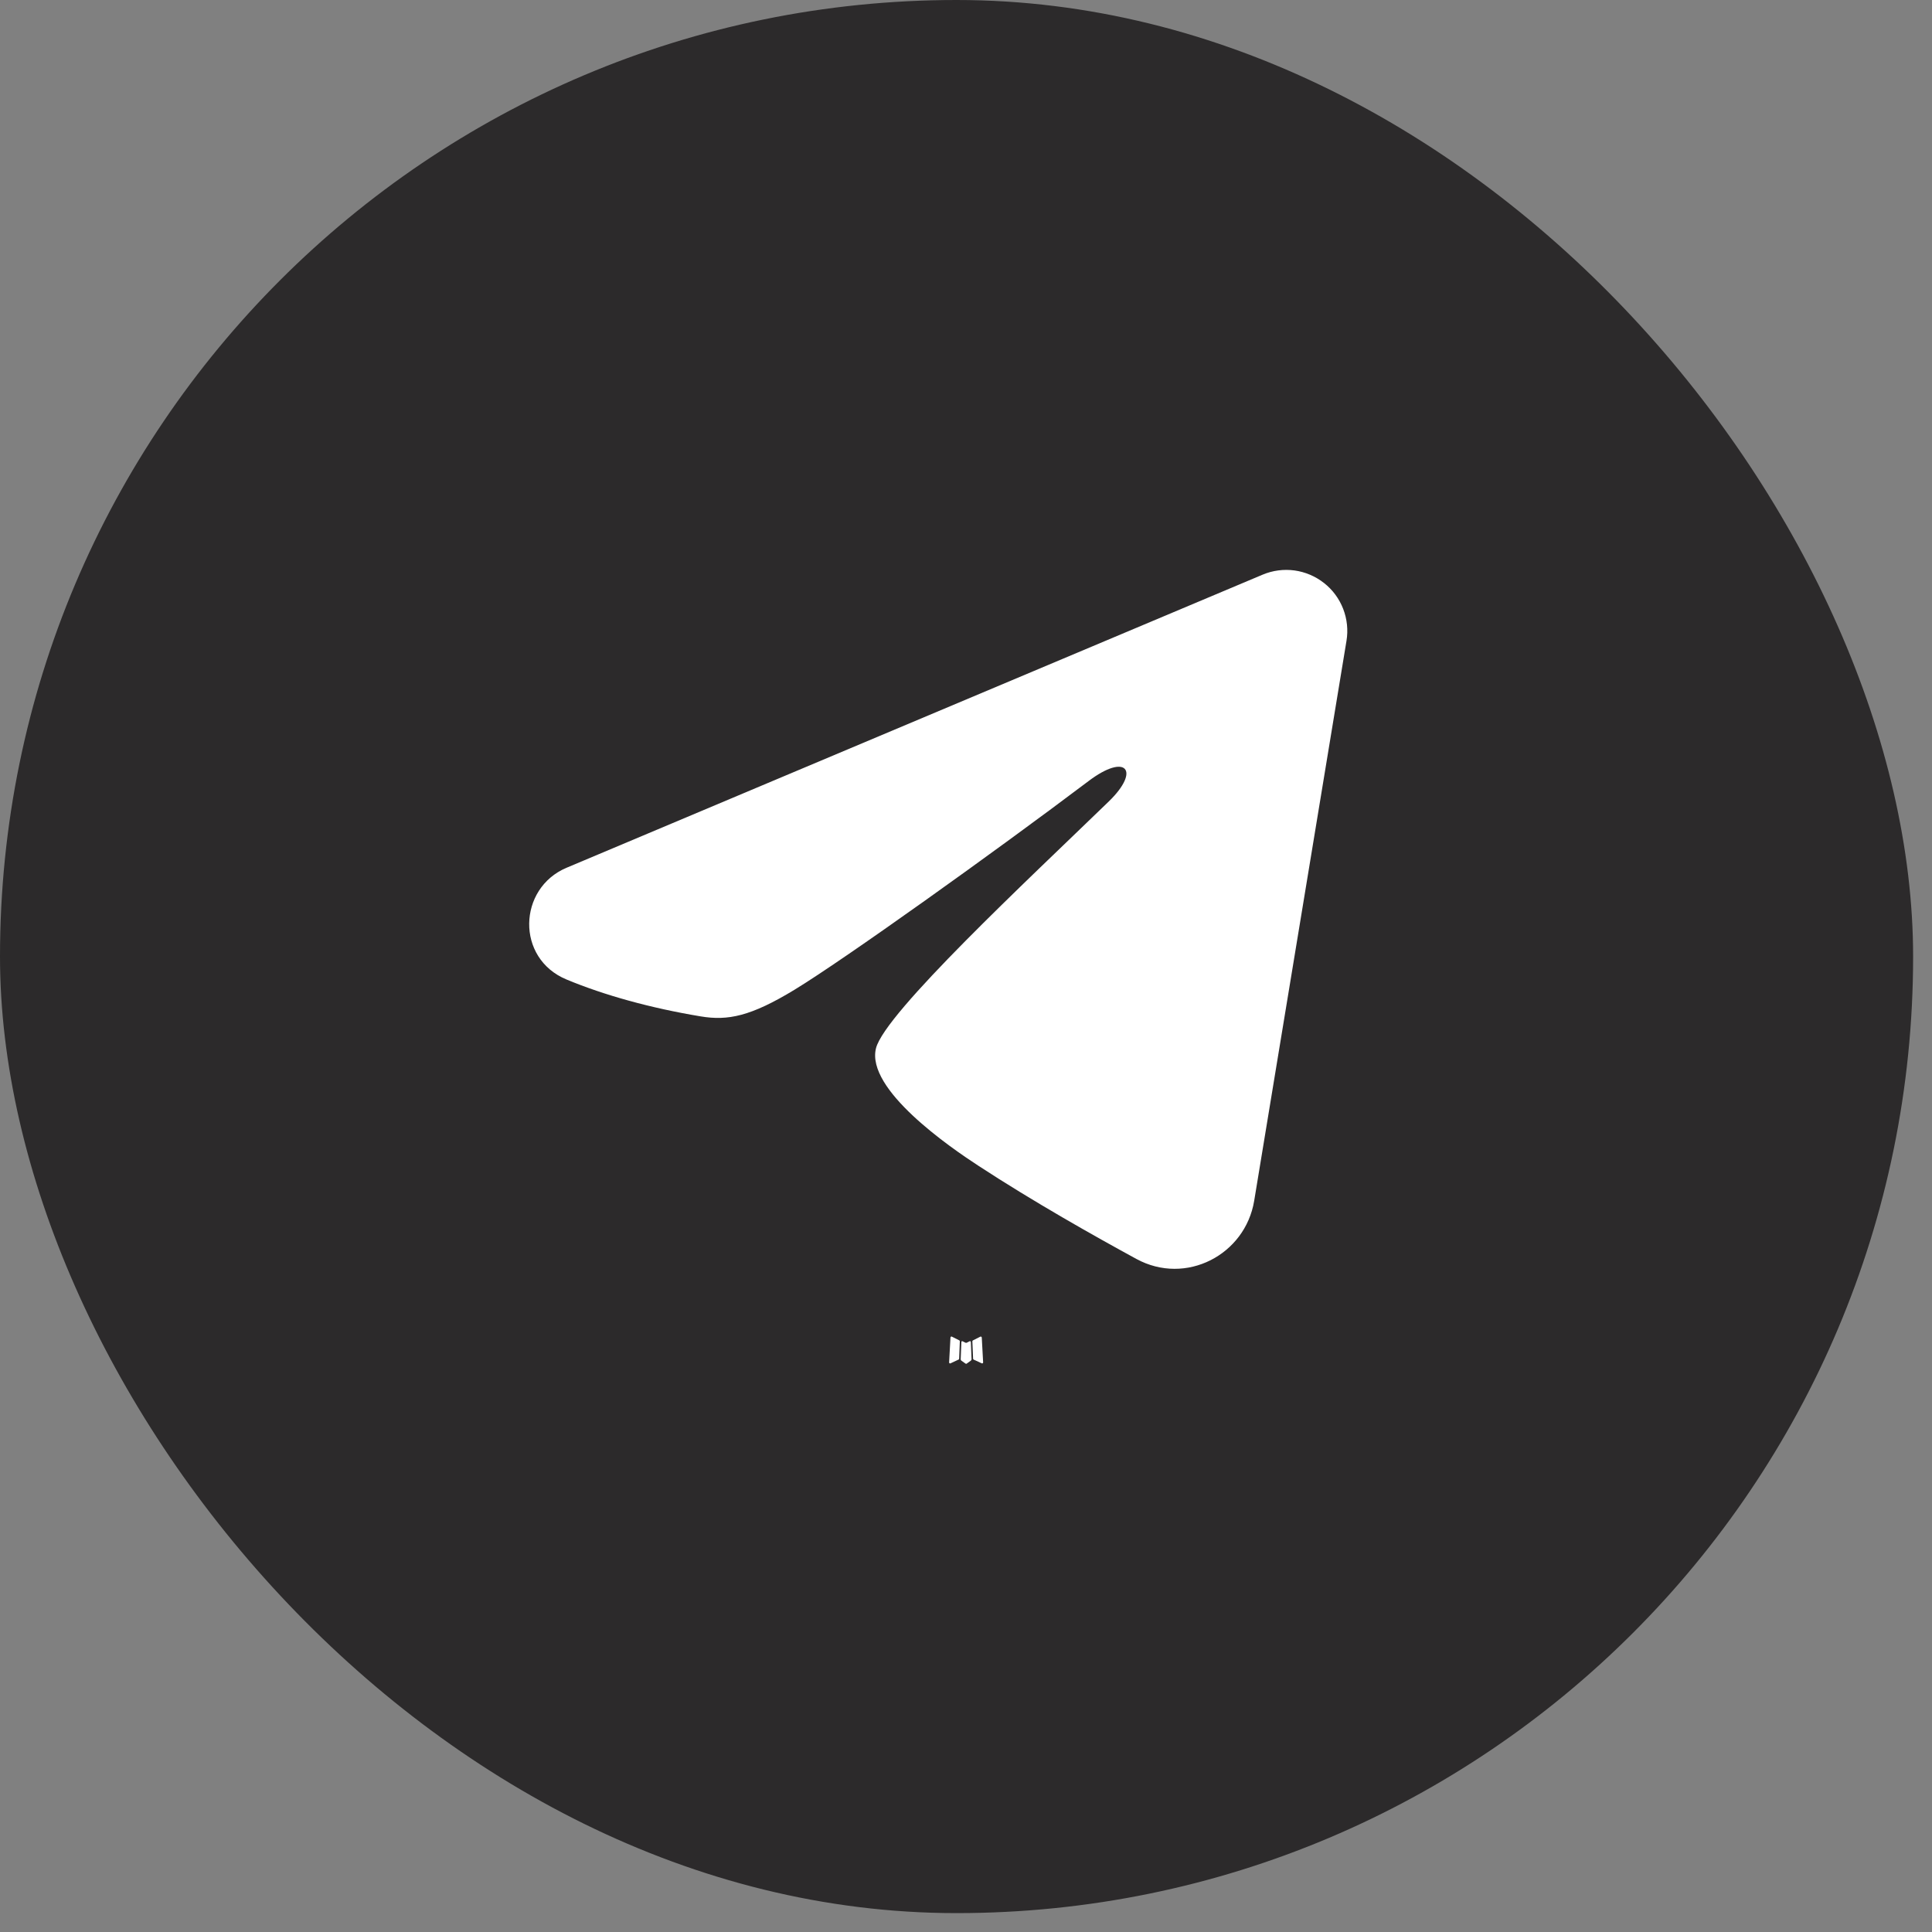 <?xml version="1.0" encoding="UTF-8"?> <svg xmlns="http://www.w3.org/2000/svg" width="31" height="31" viewBox="0 0 31 31" fill="none"><rect x="0" y="0" width="31" height="31" fill="#808080" stroke="none"/><rect width="30.697" height="30.697" rx="15.349" fill="#2C2A2B"></rect><path fill-rule="evenodd" clip-rule="evenodd" d="M15.567 21.52L15.559 21.521L15.513 21.544L15.5 21.547L15.491 21.544L15.444 21.521C15.438 21.519 15.432 21.52 15.429 21.524L15.426 21.531L15.415 21.81L15.418 21.823L15.425 21.832L15.493 21.88L15.503 21.883L15.511 21.88L15.578 21.832L15.586 21.822L15.589 21.81L15.578 21.532C15.576 21.524 15.572 21.521 15.567 21.52ZM15.74 21.446L15.731 21.447L15.61 21.508L15.604 21.515L15.602 21.522L15.614 21.802L15.617 21.81L15.622 21.815L15.754 21.876C15.762 21.878 15.768 21.876 15.772 21.87L15.775 21.861L15.753 21.46C15.751 21.452 15.746 21.448 15.74 21.446ZM15.273 21.447C15.27 21.445 15.266 21.445 15.263 21.446C15.26 21.446 15.257 21.448 15.255 21.451L15.251 21.46L15.229 21.861C15.229 21.869 15.233 21.874 15.24 21.877L15.25 21.876L15.381 21.815L15.388 21.81L15.39 21.802L15.401 21.522L15.399 21.514L15.393 21.507L15.273 21.447Z" fill="white"></path><path fill-rule="evenodd" clip-rule="evenodd" d="M20.259 9.221C20.42 9.153 20.597 9.13 20.77 9.153C20.944 9.177 21.108 9.247 21.245 9.355C21.383 9.463 21.489 9.607 21.552 9.77C21.615 9.933 21.634 10.111 21.605 10.283L20.124 19.268C19.98 20.135 19.029 20.632 18.235 20.201C17.57 19.839 16.582 19.283 15.694 18.702C15.25 18.412 13.889 17.481 14.056 16.819C14.2 16.252 16.486 14.124 17.792 12.859C18.305 12.362 18.071 12.075 17.466 12.533C15.962 13.668 13.548 15.394 12.75 15.88C12.046 16.308 11.679 16.382 11.24 16.308C10.439 16.175 9.697 15.969 9.091 15.717C8.272 15.378 8.311 14.252 9.09 13.924L20.259 9.221Z" fill="white"></path></svg> 